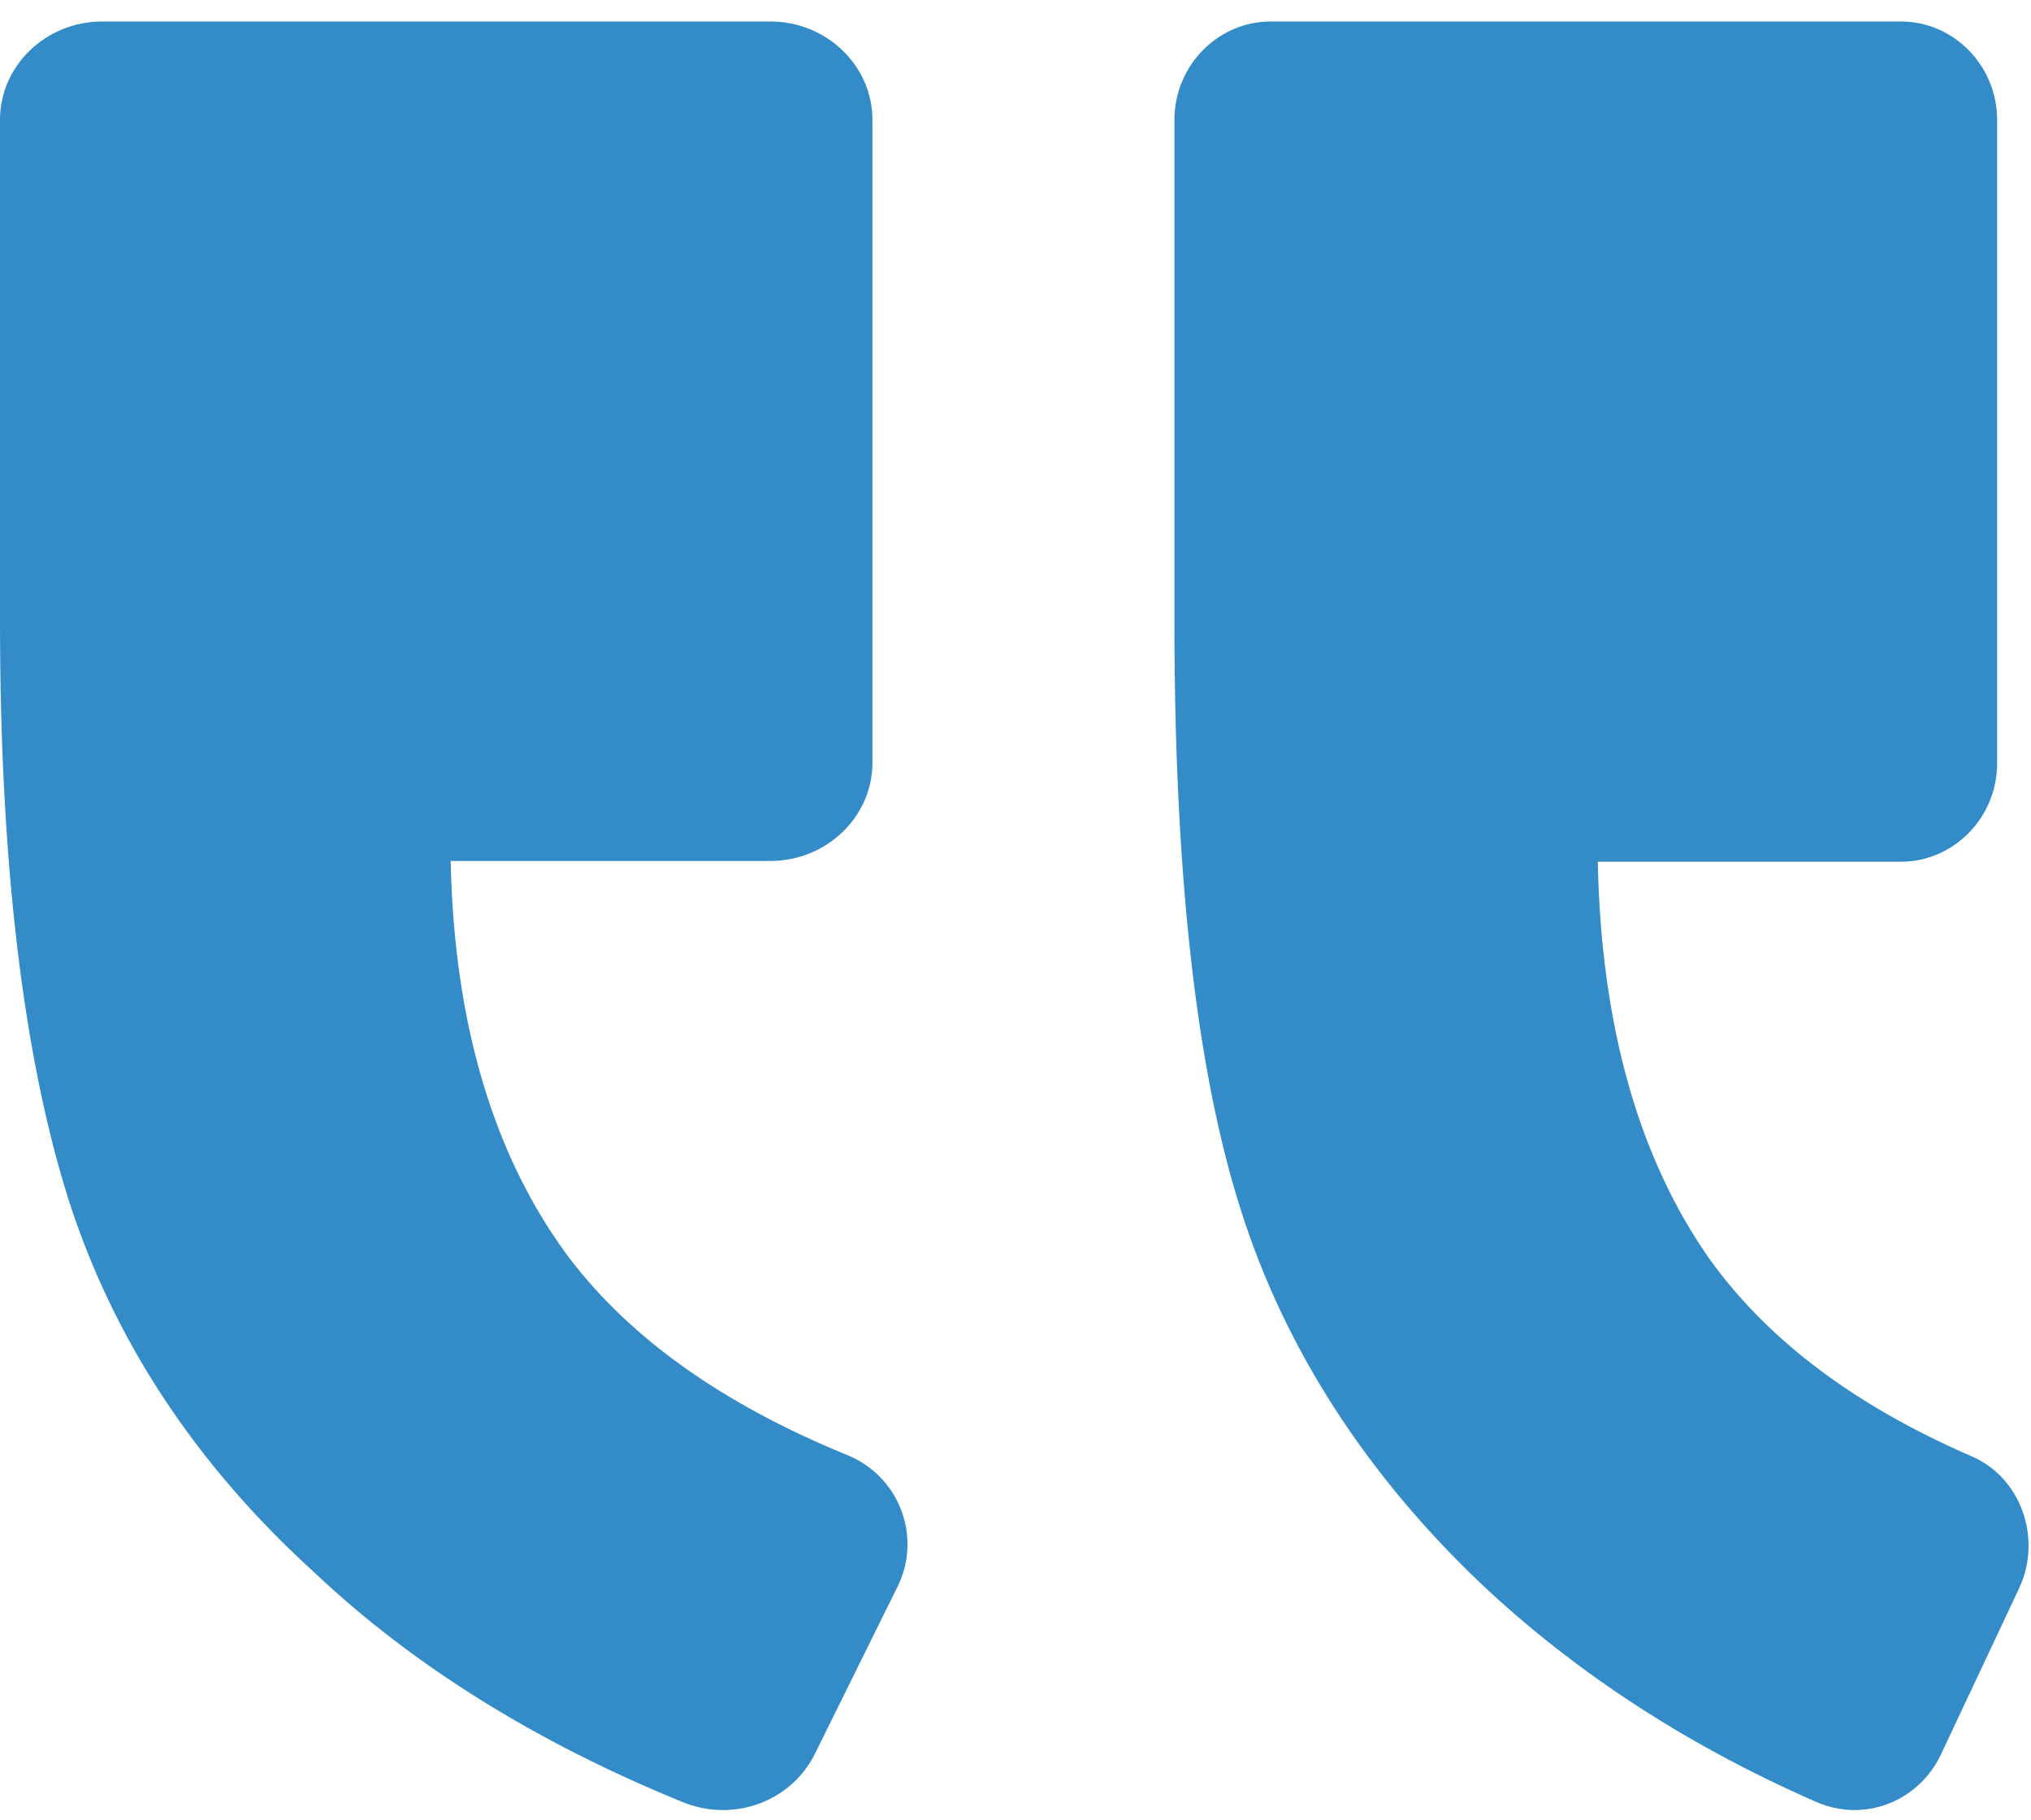 <svg width="48" height="43" viewBox="0 0 48 43" fill="none" xmlns="http://www.w3.org/2000/svg">
<path d="M20.017 34.381C21.262 34.884 21.785 36.315 21.222 37.474L19.253 41.457C18.69 42.578 17.323 43.081 16.118 42.578C12.701 41.186 9.767 39.369 7.436 37.165C4.582 34.575 2.653 31.597 1.608 28.31C0.563 24.985 0 20.461 0 14.699V2.829C0 1.552 1.085 0.508 2.412 0.508H18.208C19.534 0.508 20.619 1.552 20.619 2.829V18.025C20.619 19.301 19.534 20.345 18.208 20.345H10.651C10.732 24.251 11.696 27.382 13.465 29.741C14.912 31.635 17.082 33.182 20.017 34.381Z" fill="#0070BA" fill-opacity="0.8"/>
<path d="M46.593 34.412C47.768 34.916 48.26 36.347 47.73 37.509L45.873 41.456C45.342 42.578 44.054 43.081 42.917 42.578C39.733 41.185 37.004 39.366 34.768 37.199C32.077 34.567 30.22 31.587 29.234 28.297C28.249 25.046 27.756 20.518 27.756 14.712V2.831C27.756 1.553 28.78 0.508 30.03 0.508H44.925C46.176 0.508 47.199 1.553 47.199 2.831V18.041C47.199 19.318 46.176 20.363 44.925 20.363H37.762C37.838 24.272 38.748 27.407 40.415 29.768C41.78 31.664 43.826 33.212 46.593 34.412Z" fill="#0070BA" fill-opacity="0.8"/>
</svg>
